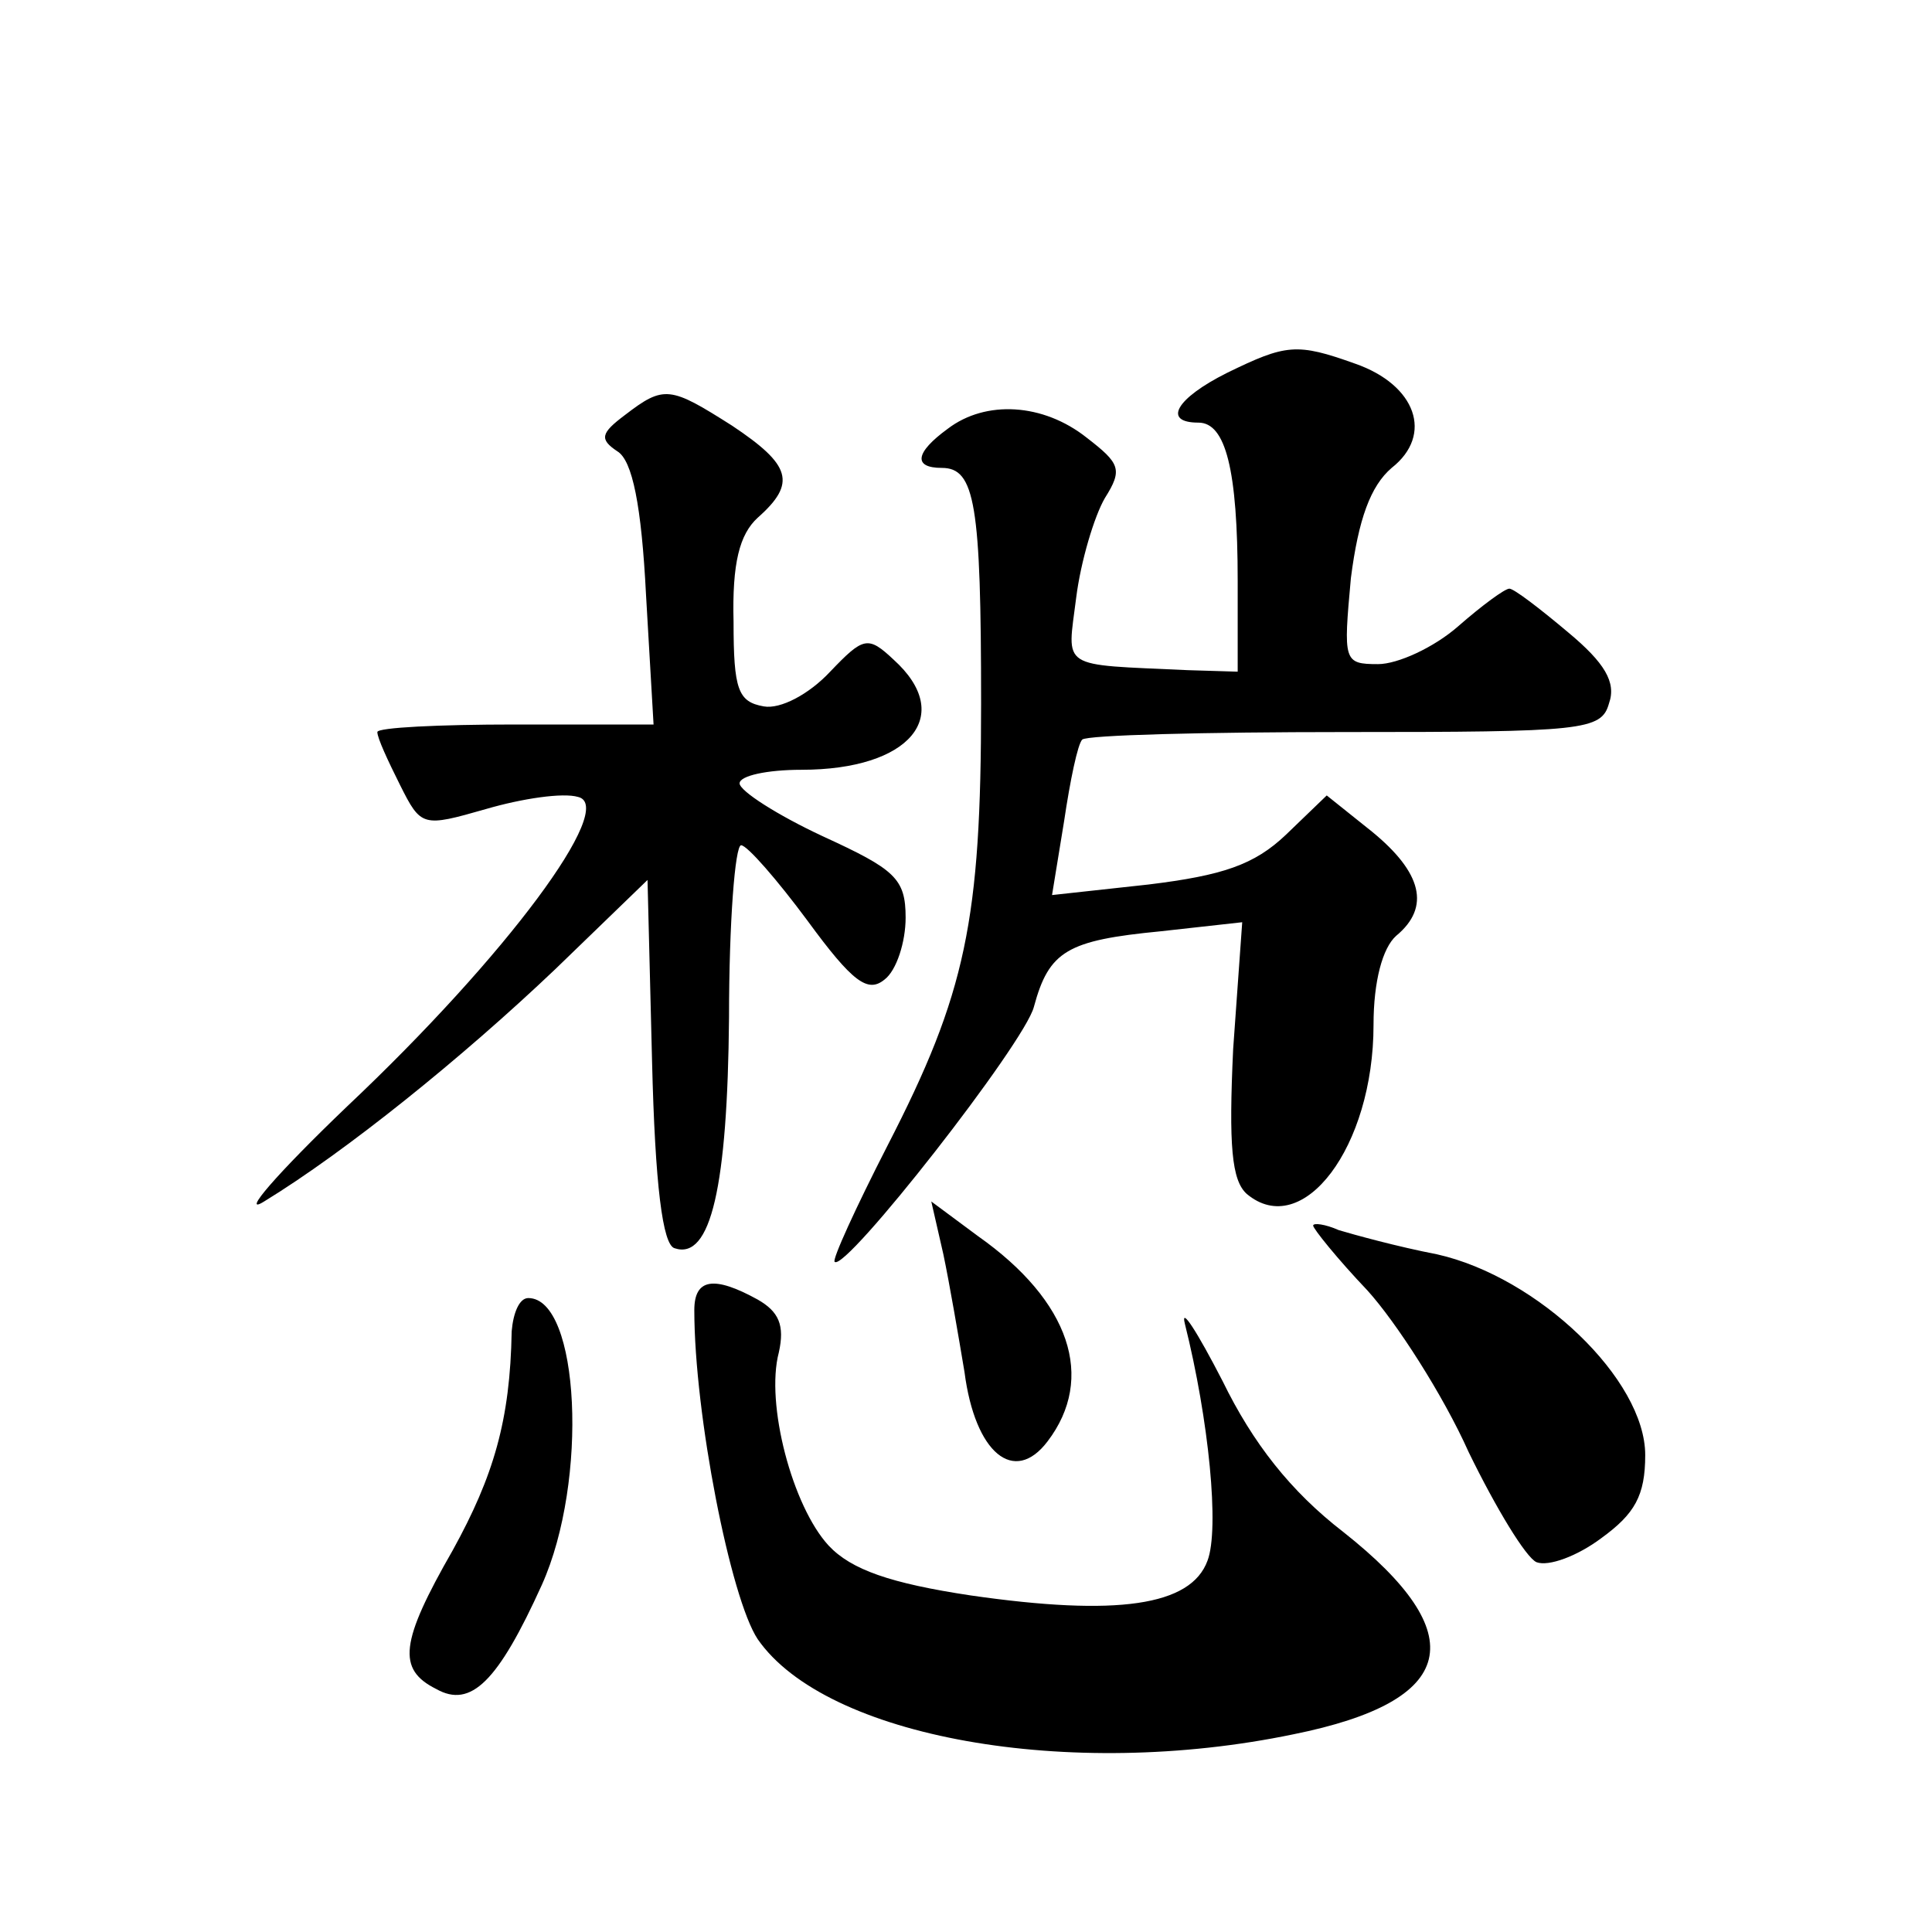 <?xml version="1.0" standalone="no"?>
<!DOCTYPE svg PUBLIC "-//W3C//DTD SVG 20010904//EN"
 "http://www.w3.org/TR/2001/REC-SVG-20010904/DTD/svg10.dtd">
<svg version="1.0" xmlns="http://www.w3.org/2000/svg"
 width="128pt" height="128pt" viewBox="0 0 128 128"
 preserveAspectRatio="xMidYMid meet">
<g transform="translate(0,128) scale(0.1,-0.1)"
fill="#0" stroke="none">
<path d="M813 1033 c-34 -17 -43 -33 -19 -33 18 0 26 -31 26 -105 l0 -60 -33 1
c-86 4 -80 0 -74 48 3 24 12 54 19 66 12 19 10 23 -12 40 -29 23 -67 25 -92 6 -22
-16 -23 -26 -4 -26 22 0 26 -24 26 -156 0 -144 -10 -192 -62 -293 -21 -41 -37 -76
-35 -77 7 -7 126 145 132 169 10 37 22 44 84 50 l54 6 -6 -84 c-3 -64 -1 -87 9
-96 37 -31 84 31 84 112 0 29 6 51 15 59 23 19 17 42 -16 69 l-30 24 -27 -26 c-21
-20 -42 -27 -91 -33 l-64 -7 8 49 c4 27 9 51 12 54 3 3 81 5 174 5 158 0 170 1
175 19 5 14 -3 27 -27 47 -19 16 -36 29 -39 29 -3 0 -18 -11 -34 -25 -16 -14 -40
-25 -53 -25 -23 0 -23 2 -18 57 5 39 13 61 27 73 28 22 16 55 -24 69 -39 14 -46
13 -85 -6z M414 1005 c-16 -12 -17 -16 -5 -24 10 -6 16 -36 19 -95 l5 -86 -92 0
c-50 0 -91 -2 -91 -5 0 -4 7 -19 15 -35 14 -28 15 -28 57 -16 24 7 51 11 61 8 26
-6 -47 -105 -153 -205 -47 -45 -71 -73 -55 -63 54 33 131 95 193 154 l61 59 3 -120
c2 -82 7 -122 15 -124 24 -8 35 41 36 153 0 63 4 114 8 114 4 0 24 -23 44 -50 30
-41 40 -48 51 -39 8 6 14 25 14 41 0 26 -7 32 -55 54 -30 14 -55 30 -55 35 0 5
18 9 41 9 72 0 102 36 61 73 -17 16 -20 15 -42 -8 -14 -15 -33 -25 -44 -23 -17
3 -20 11 -20 56 -1 39 4 58 16 69 26 23 22 35 -17 61 -41 26 -45 27 -71 7z M625
449 c4 -19 10 -54 14 -78 7 -54 33 -75 55 -46 32 42 15 93 -46 136 l-31 23 8 -35z
M870 468 c0 -2 16 -22 36 -43 19 -21 50 -69 67 -107 18 -37 38 -70 45 -73 8 -3
27 4 43 16 22 16 29 28 29 55 0 50 -71 118 -138 133 -26 5 -55 13 -65 16 -9 4 -17
5 -17 3z M460 412 c0 -69 24 -191 42 -218 45 -65 206 -94 355 -63 109 22 119 66
33 134 -35 27 -60 59 -80 100 -17 33 -28 50 -25 38 16 -64 23 -136 15 -157 -11
-30 -60 -37 -157 -23 -53 8 -79 17 -94 33 -24 26 -42 94 -33 128 4 18 0 27 -14
35 -29 16 -42 14 -42 -7z M339 398 c-1 -59 -12 -96 -39 -145 -35 -61 -37 -79 -11
-92 23 -13 41 5 70 69 31 69 25 190 -9 190 -6 0 -10 -10 -11 -22z"/>
</g>
</svg>
